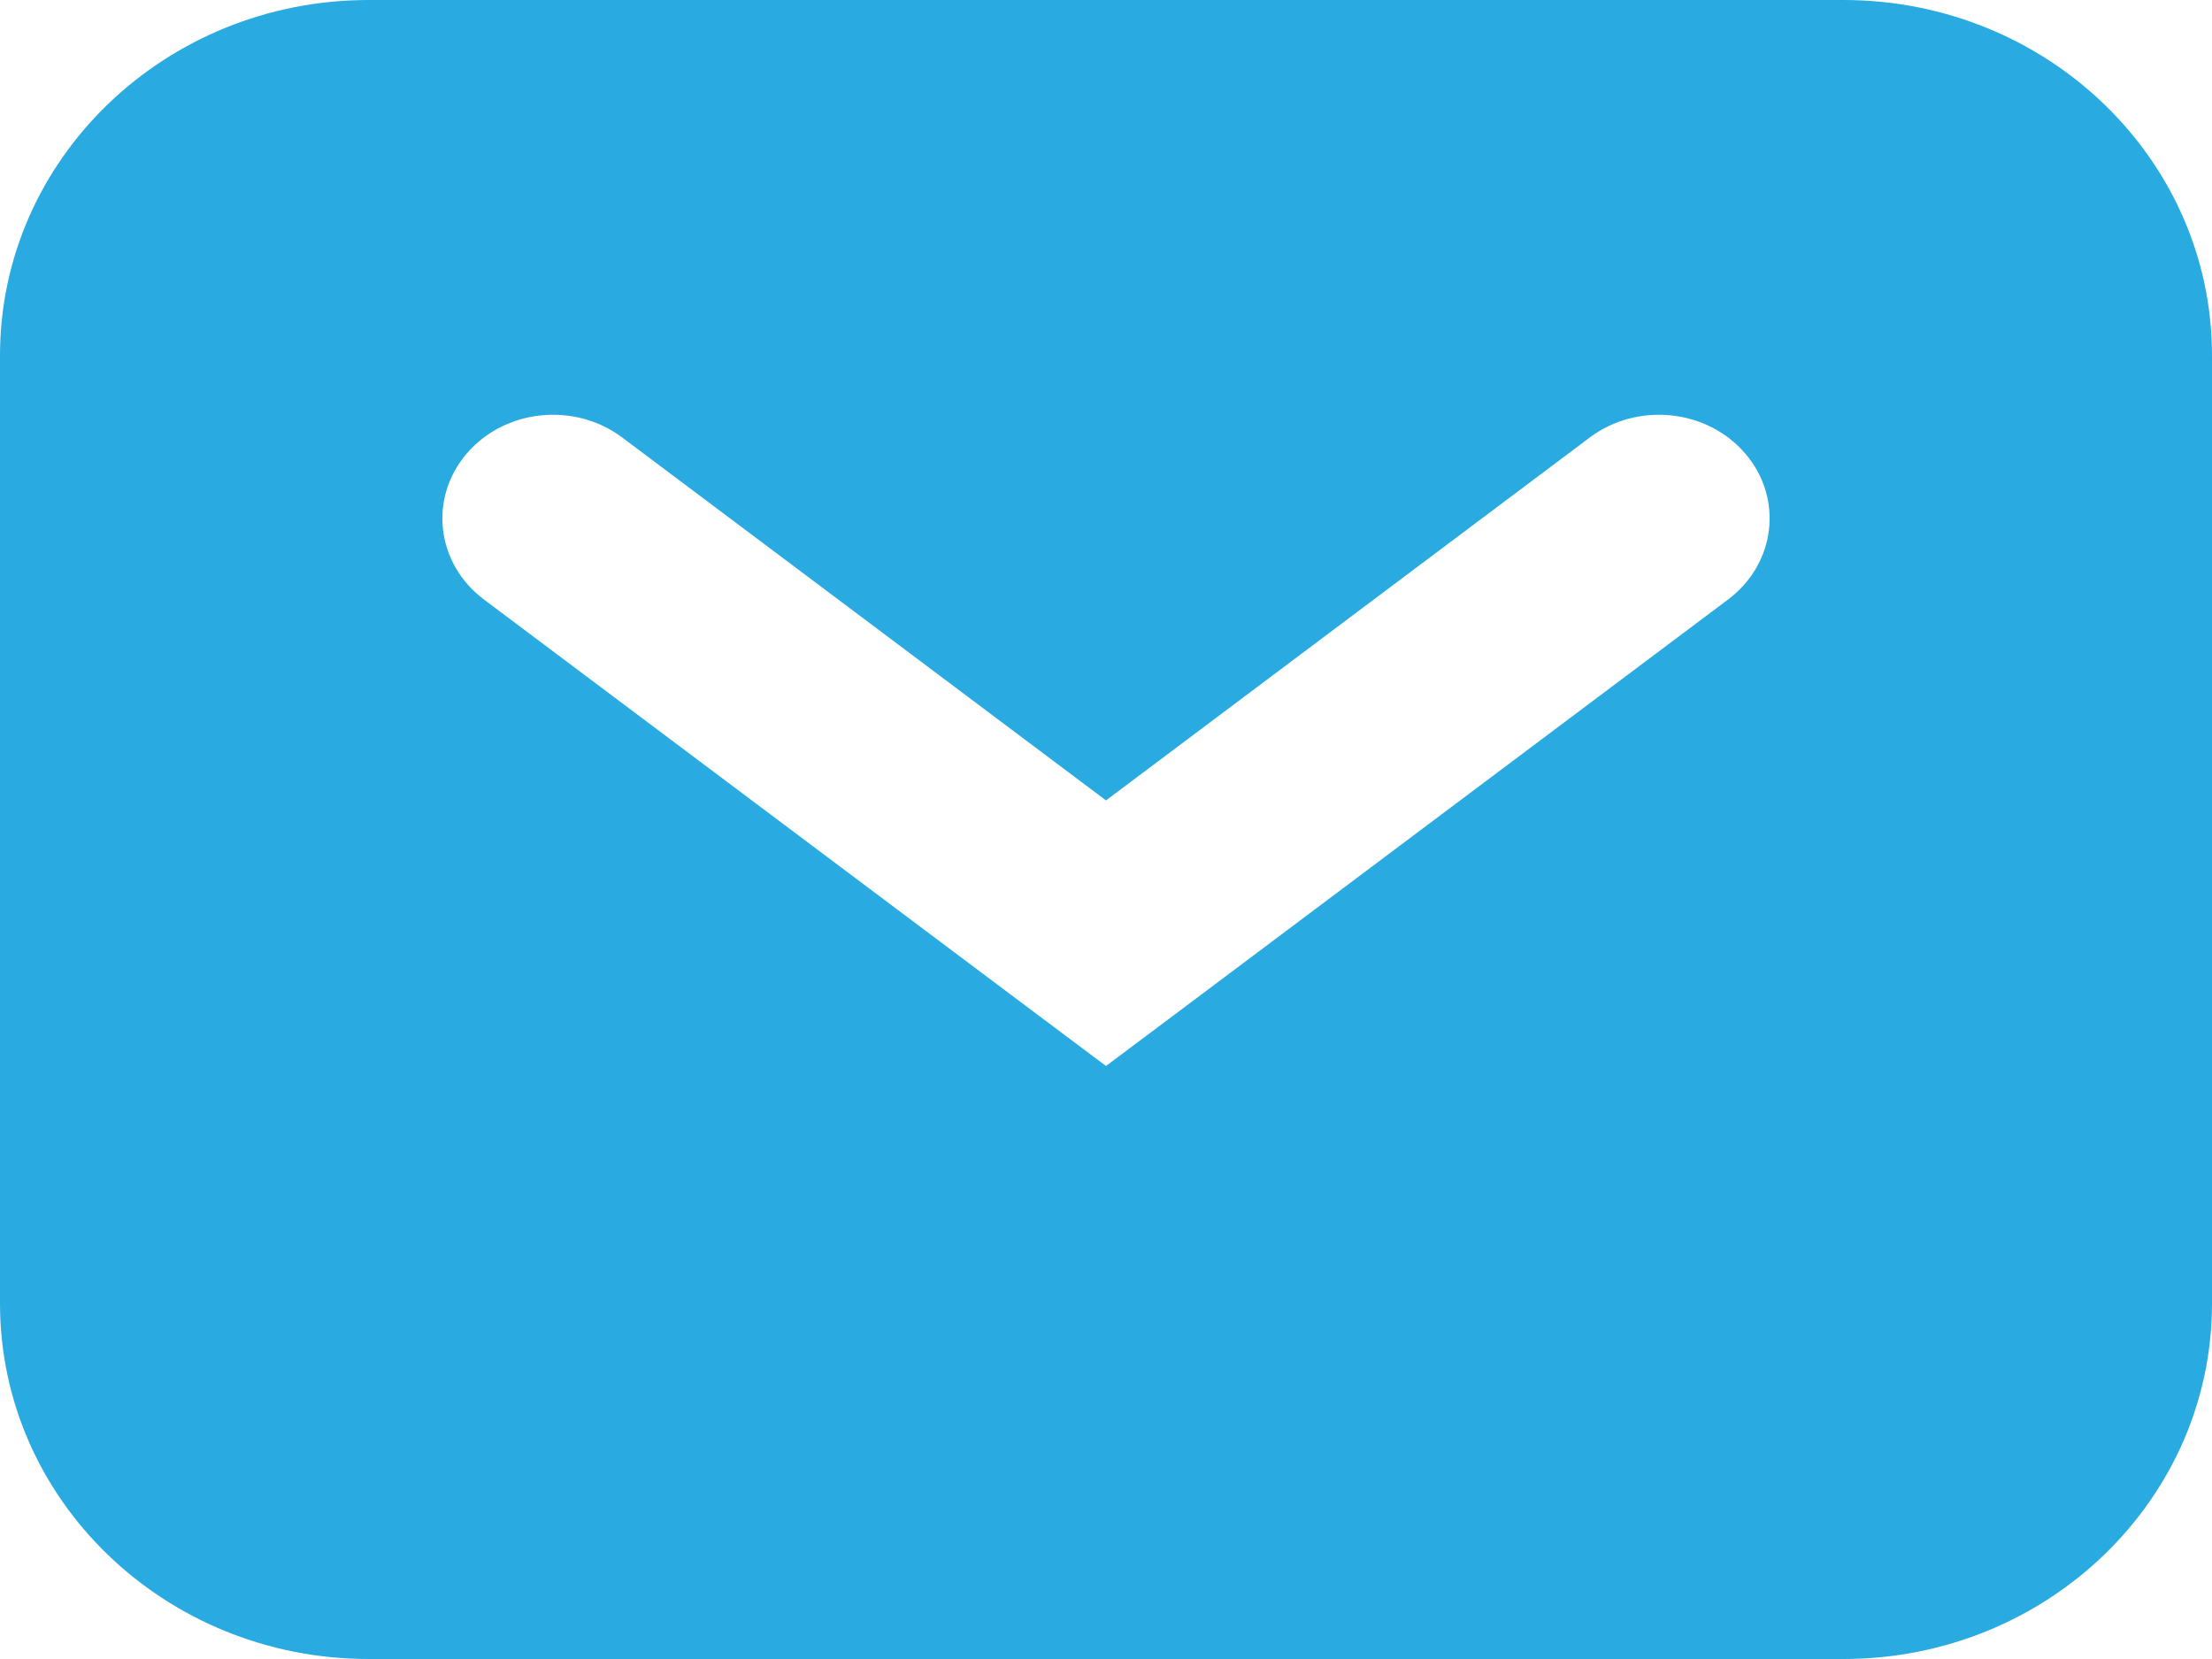 <svg width="20" height="15" viewBox="0 0 20 15" fill="none" xmlns="http://www.w3.org/2000/svg">
<path fill-rule="evenodd" clip-rule="evenodd" d="M3.333 0C1.492 0 0 1.439 0 3.214V11.786C0 13.561 1.492 15 3.333 15H16.667C18.508 15 20 13.561 20 11.786V3.214C20 1.439 18.508 0 16.667 0H3.333ZM5.625 3.955C5.193 3.632 4.564 3.698 4.219 4.102C3.874 4.506 3.944 5.096 4.375 5.42L9.375 9.17L10 9.638L10.625 9.17L15.625 5.42C16.056 5.096 16.126 4.506 15.781 4.102C15.436 3.698 14.807 3.632 14.375 3.955L10 7.237L5.625 3.955Z" fill="#29abe2"/>
</svg>
